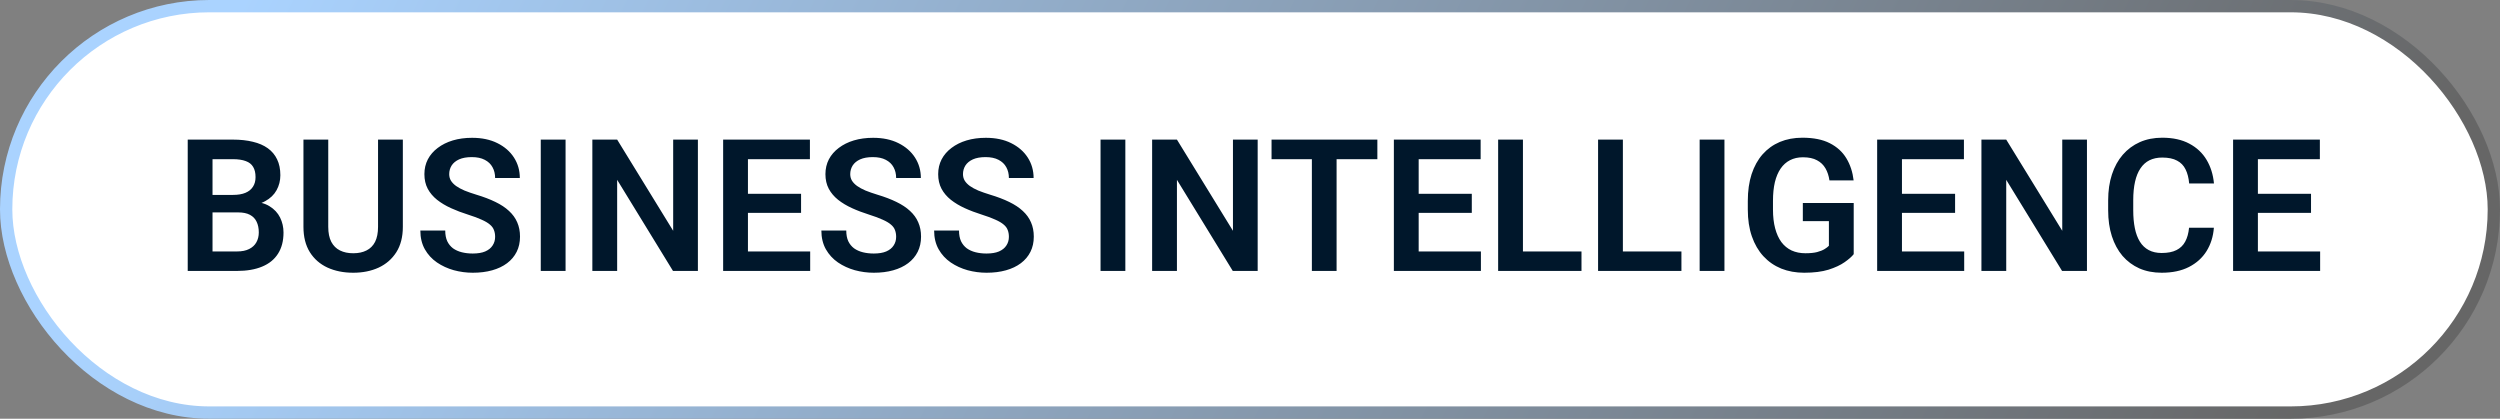 <svg width="203" height="34" viewBox="0 0 203 34" fill="none" xmlns="http://www.w3.org/2000/svg">
<rect x="0" y="0" width="203" height="34" fill="#808080" stroke="none"/>
<rect x="0.5" y="0.5" width="202" height="33" rx="16.5" fill="white"/>
<rect x="0.5" y="0.5" width="202" height="33" rx="16.5" stroke="url(#paint0_linear_65_1411)"/>
<path d="M19.33 17.247H16.605L16.59 15.826H18.927C19.327 15.826 19.662 15.77 19.93 15.657C20.199 15.545 20.401 15.381 20.538 15.166C20.68 14.952 20.75 14.69 20.75 14.383C20.75 14.041 20.685 13.763 20.553 13.548C20.426 13.333 20.226 13.177 19.952 13.079C19.679 12.977 19.332 12.925 18.912 12.925H17.257V22H15.243V11.336H18.912C19.518 11.336 20.057 11.395 20.531 11.512C21.009 11.624 21.415 11.8 21.747 12.039C22.079 12.278 22.33 12.579 22.501 12.94C22.677 13.301 22.765 13.731 22.765 14.229C22.765 14.668 22.662 15.074 22.457 15.445C22.257 15.811 21.947 16.109 21.527 16.338C21.112 16.568 20.584 16.7 19.945 16.734L19.33 17.247ZM19.242 22H16.012L16.854 20.418H19.242C19.642 20.418 19.972 20.352 20.23 20.22C20.494 20.088 20.689 19.908 20.816 19.678C20.948 19.444 21.014 19.175 21.014 18.873C21.014 18.541 20.956 18.252 20.838 18.008C20.726 17.764 20.545 17.576 20.296 17.444C20.052 17.312 19.73 17.247 19.33 17.247H17.235L17.25 15.826H19.916L20.377 16.375C20.992 16.38 21.493 16.502 21.878 16.741C22.269 16.98 22.557 17.288 22.743 17.664C22.928 18.04 23.021 18.445 23.021 18.88C23.021 19.564 22.872 20.137 22.574 20.601C22.281 21.065 21.852 21.414 21.285 21.648C20.724 21.883 20.043 22 19.242 22ZM30.697 11.336H32.711V18.419C32.711 19.234 32.535 19.92 32.184 20.477C31.832 21.028 31.354 21.446 30.748 21.729C30.143 22.007 29.454 22.146 28.683 22.146C27.901 22.146 27.206 22.007 26.595 21.729C25.985 21.446 25.506 21.028 25.16 20.477C24.813 19.92 24.64 19.234 24.64 18.419V11.336H26.654V18.419C26.654 18.916 26.737 19.324 26.903 19.642C27.069 19.954 27.303 20.186 27.606 20.337C27.909 20.489 28.268 20.564 28.683 20.564C29.102 20.564 29.461 20.489 29.759 20.337C30.062 20.186 30.294 19.954 30.455 19.642C30.616 19.324 30.697 18.916 30.697 18.419V11.336ZM40.204 19.231C40.204 19.026 40.172 18.843 40.108 18.682C40.05 18.516 39.94 18.367 39.779 18.235C39.623 18.099 39.4 17.967 39.112 17.84C38.829 17.708 38.463 17.571 38.014 17.43C37.516 17.273 37.052 17.098 36.622 16.902C36.192 16.707 35.814 16.48 35.487 16.221C35.165 15.962 34.913 15.665 34.732 15.328C34.552 14.986 34.461 14.59 34.461 14.141C34.461 13.702 34.554 13.301 34.74 12.94C34.93 12.579 35.199 12.269 35.545 12.01C35.892 11.746 36.3 11.543 36.769 11.402C37.242 11.26 37.765 11.19 38.336 11.19C39.127 11.19 39.81 11.334 40.387 11.622C40.968 11.91 41.417 12.3 41.734 12.793C42.052 13.287 42.21 13.841 42.21 14.456H40.204C40.204 14.124 40.133 13.831 39.991 13.577C39.855 13.323 39.645 13.123 39.361 12.977C39.083 12.83 38.731 12.757 38.307 12.757C37.897 12.757 37.555 12.818 37.281 12.94C37.013 13.062 36.81 13.228 36.673 13.438C36.541 13.648 36.476 13.882 36.476 14.141C36.476 14.336 36.522 14.512 36.615 14.668C36.708 14.82 36.847 14.964 37.032 15.101C37.218 15.232 37.447 15.357 37.721 15.474C37.999 15.586 38.321 15.699 38.688 15.811C39.273 15.987 39.786 16.182 40.226 16.397C40.67 16.612 41.039 16.856 41.331 17.129C41.629 17.403 41.852 17.71 41.998 18.052C42.149 18.394 42.225 18.782 42.225 19.217C42.225 19.676 42.135 20.086 41.954 20.447C41.773 20.809 41.515 21.116 41.178 21.37C40.841 21.624 40.435 21.817 39.962 21.949C39.493 22.081 38.968 22.146 38.387 22.146C37.87 22.146 37.357 22.078 36.849 21.941C36.346 21.8 35.89 21.59 35.48 21.311C35.069 21.028 34.742 20.672 34.498 20.242C34.254 19.808 34.132 19.3 34.132 18.719H36.153C36.153 19.056 36.207 19.344 36.315 19.583C36.427 19.817 36.583 20.01 36.783 20.162C36.988 20.308 37.227 20.416 37.501 20.484C37.774 20.552 38.07 20.586 38.387 20.586C38.797 20.586 39.134 20.53 39.398 20.418C39.666 20.301 39.867 20.14 39.998 19.935C40.135 19.73 40.204 19.495 40.204 19.231ZM45.924 11.336V22H43.91V11.336H45.924ZM56.669 11.336V22H54.647L50.113 14.602V22H48.099V11.336H50.113L54.662 18.741V11.336H56.669ZM65.787 20.418V22H60.118V20.418H65.787ZM60.733 11.336V22H58.719V11.336H60.733ZM65.047 15.738V17.283H60.118V15.738H65.047ZM65.765 11.336V12.925H60.118V11.336H65.765ZM72.767 19.231C72.767 19.026 72.735 18.843 72.672 18.682C72.613 18.516 72.503 18.367 72.342 18.235C72.186 18.099 71.964 17.967 71.676 17.84C71.393 17.708 71.026 17.571 70.577 17.43C70.079 17.273 69.615 17.098 69.186 16.902C68.756 16.707 68.377 16.48 68.05 16.221C67.728 15.962 67.477 15.665 67.296 15.328C67.115 14.986 67.025 14.59 67.025 14.141C67.025 13.702 67.118 13.301 67.303 12.94C67.494 12.579 67.762 12.269 68.109 12.01C68.456 11.746 68.863 11.543 69.332 11.402C69.806 11.26 70.328 11.19 70.899 11.19C71.69 11.19 72.374 11.334 72.95 11.622C73.531 11.91 73.981 12.3 74.298 12.793C74.615 13.287 74.774 13.841 74.774 14.456H72.767C72.767 14.124 72.696 13.831 72.555 13.577C72.418 13.323 72.208 13.123 71.925 12.977C71.647 12.83 71.295 12.757 70.87 12.757C70.46 12.757 70.118 12.818 69.845 12.94C69.576 13.062 69.374 13.228 69.237 13.438C69.105 13.648 69.039 13.882 69.039 14.141C69.039 14.336 69.085 14.512 69.178 14.668C69.271 14.82 69.41 14.964 69.596 15.101C69.781 15.232 70.011 15.357 70.284 15.474C70.562 15.586 70.885 15.699 71.251 15.811C71.837 15.987 72.35 16.182 72.789 16.397C73.233 16.612 73.602 16.856 73.895 17.129C74.193 17.403 74.415 17.71 74.561 18.052C74.713 18.394 74.789 18.782 74.789 19.217C74.789 19.676 74.698 20.086 74.518 20.447C74.337 20.809 74.078 21.116 73.741 21.37C73.404 21.624 72.999 21.817 72.525 21.949C72.057 22.081 71.532 22.146 70.951 22.146C70.433 22.146 69.92 22.078 69.413 21.941C68.91 21.8 68.453 21.59 68.043 21.311C67.633 21.028 67.306 20.672 67.061 20.242C66.817 19.808 66.695 19.3 66.695 18.719H68.717C68.717 19.056 68.77 19.344 68.878 19.583C68.99 19.817 69.147 20.01 69.347 20.162C69.552 20.308 69.791 20.416 70.064 20.484C70.338 20.552 70.633 20.586 70.951 20.586C71.361 20.586 71.698 20.53 71.961 20.418C72.23 20.301 72.43 20.14 72.562 19.935C72.699 19.73 72.767 19.495 72.767 19.231ZM81.922 19.231C81.922 19.026 81.891 18.843 81.827 18.682C81.769 18.516 81.659 18.367 81.498 18.235C81.341 18.099 81.119 17.967 80.831 17.84C80.548 17.708 80.182 17.571 79.732 17.43C79.234 17.273 78.77 17.098 78.341 16.902C77.911 16.707 77.533 16.48 77.206 16.221C76.883 15.962 76.632 15.665 76.451 15.328C76.27 14.986 76.18 14.59 76.18 14.141C76.18 13.702 76.273 13.301 76.459 12.94C76.649 12.579 76.918 12.269 77.264 12.01C77.611 11.746 78.019 11.543 78.487 11.402C78.961 11.26 79.483 11.19 80.055 11.19C80.846 11.19 81.529 11.334 82.106 11.622C82.686 11.91 83.136 12.3 83.453 12.793C83.77 13.287 83.929 13.841 83.929 14.456H81.922C81.922 14.124 81.852 13.831 81.71 13.577C81.573 13.323 81.363 13.123 81.08 12.977C80.802 12.83 80.45 12.757 80.025 12.757C79.615 12.757 79.273 12.818 79 12.94C78.731 13.062 78.529 13.228 78.392 13.438C78.26 13.648 78.194 13.882 78.194 14.141C78.194 14.336 78.241 14.512 78.334 14.668C78.426 14.82 78.565 14.964 78.751 15.101C78.936 15.232 79.166 15.357 79.439 15.474C79.718 15.586 80.04 15.699 80.406 15.811C80.992 15.987 81.505 16.182 81.944 16.397C82.389 16.612 82.757 16.856 83.05 17.129C83.348 17.403 83.57 17.71 83.717 18.052C83.868 18.394 83.944 18.782 83.944 19.217C83.944 19.676 83.853 20.086 83.673 20.447C83.492 20.809 83.233 21.116 82.897 21.37C82.56 21.624 82.154 21.817 81.681 21.949C81.212 22.081 80.687 22.146 80.106 22.146C79.588 22.146 79.076 22.078 78.568 21.941C78.065 21.8 77.608 21.59 77.198 21.311C76.788 21.028 76.461 20.672 76.217 20.242C75.973 19.808 75.851 19.3 75.851 18.719H77.872C77.872 19.056 77.926 19.344 78.033 19.583C78.145 19.817 78.302 20.01 78.502 20.162C78.707 20.308 78.946 20.416 79.22 20.484C79.493 20.552 79.789 20.586 80.106 20.586C80.516 20.586 80.853 20.53 81.117 20.418C81.385 20.301 81.585 20.14 81.717 19.935C81.854 19.73 81.922 19.495 81.922 19.231ZM91.378 11.336V22H89.364V11.336H91.378ZM102.123 11.336V22H100.101L95.567 14.602V22H93.553V11.336H95.567L100.116 18.741V11.336H102.123ZM108.531 11.336V22H106.524V11.336H108.531ZM111.842 11.336V12.925H103.25V11.336H111.842ZM120.25 20.418V22H114.581V20.418H120.25ZM115.196 11.336V22H113.182V11.336H115.196ZM119.51 15.738V17.283H114.581V15.738H119.51ZM120.228 11.336V12.925H114.581V11.336H120.228ZM128.417 20.418V22H123.055V20.418H128.417ZM123.663 11.336V22H121.649V11.336H123.663ZM136.532 20.418V22H131.17V20.418H136.532ZM131.778 11.336V22H129.764V11.336H131.778ZM140.025 11.336V22H138.011V11.336H140.025ZM150.521 16.485V20.638C150.365 20.838 150.118 21.055 149.781 21.29C149.449 21.524 149.015 21.727 148.478 21.898C147.94 22.064 147.281 22.146 146.5 22.146C145.821 22.146 145.201 22.034 144.64 21.81C144.078 21.58 143.595 21.246 143.189 20.806C142.784 20.367 142.472 19.83 142.252 19.195C142.032 18.56 141.922 17.835 141.922 17.02V16.316C141.922 15.501 142.025 14.776 142.23 14.141C142.44 13.506 142.738 12.969 143.124 12.53C143.514 12.09 143.98 11.756 144.522 11.526C145.069 11.297 145.68 11.182 146.354 11.182C147.257 11.182 147.999 11.331 148.58 11.629C149.166 11.927 149.615 12.337 149.928 12.859C150.24 13.377 150.436 13.973 150.514 14.646H148.551C148.497 14.275 148.39 13.951 148.229 13.672C148.067 13.389 147.838 13.169 147.54 13.013C147.247 12.852 146.866 12.771 146.397 12.771C146.002 12.771 145.653 12.85 145.35 13.006C145.047 13.162 144.793 13.389 144.588 13.687C144.383 13.985 144.227 14.354 144.12 14.793C144.017 15.232 143.966 15.735 143.966 16.302V17.02C143.966 17.591 144.024 18.099 144.142 18.543C144.259 18.982 144.427 19.354 144.647 19.656C144.872 19.954 145.147 20.181 145.475 20.337C145.807 20.489 146.183 20.564 146.603 20.564C146.983 20.564 147.298 20.533 147.547 20.469C147.801 20.401 148.004 20.32 148.155 20.227C148.307 20.135 148.424 20.044 148.507 19.956V17.957H146.39V16.485H150.521ZM159.493 20.418V22H153.824V20.418H159.493ZM154.439 11.336V22H152.425V11.336H154.439ZM158.753 15.738V17.283H153.824V15.738H158.753ZM159.471 11.336V12.925H153.824V11.336H159.471ZM169.461 11.336V22H167.44L162.906 14.602V22H160.892V11.336H162.906L167.455 18.741V11.336H169.461ZM177.752 18.492H179.767C179.713 19.205 179.515 19.837 179.173 20.389C178.832 20.936 178.355 21.365 177.745 21.678C177.135 21.99 176.395 22.146 175.526 22.146C174.857 22.146 174.254 22.029 173.717 21.795C173.185 21.556 172.728 21.216 172.347 20.777C171.971 20.332 171.683 19.8 171.483 19.18C171.283 18.555 171.183 17.855 171.183 17.078V16.265C171.183 15.489 171.285 14.788 171.49 14.163C171.695 13.538 171.988 13.006 172.369 12.566C172.755 12.122 173.216 11.78 173.753 11.541C174.295 11.302 174.901 11.182 175.57 11.182C176.439 11.182 177.174 11.343 177.774 11.665C178.375 11.983 178.841 12.42 179.173 12.977C179.505 13.533 179.706 14.173 179.774 14.896H177.76C177.721 14.446 177.623 14.065 177.467 13.753C177.315 13.44 177.086 13.204 176.778 13.043C176.476 12.877 176.073 12.793 175.57 12.793C175.179 12.793 174.835 12.867 174.537 13.013C174.244 13.16 174 13.379 173.805 13.672C173.609 13.96 173.463 14.322 173.365 14.756C173.268 15.186 173.219 15.684 173.219 16.25V17.078C173.219 17.62 173.263 18.106 173.351 18.536C173.438 18.965 173.575 19.329 173.761 19.627C173.946 19.925 174.186 20.152 174.479 20.308C174.771 20.464 175.121 20.543 175.526 20.543C176.019 20.543 176.419 20.464 176.727 20.308C177.04 20.152 177.276 19.922 177.438 19.62C177.604 19.317 177.708 18.941 177.752 18.492ZM188.395 20.418V22H182.726V20.418H188.395ZM183.341 11.336V22H181.327V11.336H183.341ZM187.655 15.738V17.283H182.726V15.738H187.655ZM188.373 11.336V12.925H182.726V11.336H188.373Z" fill="#00172B"/>
<defs>
<linearGradient id="paint0_linear_65_1411" x1="19.603" y1="-9.96434e-07" x2="167.799" y2="73.405" gradientUnits="userSpaceOnUse">
<stop stop-color="#AAD3FF"/>
<stop offset="1" stop-color="#666666"/>
</linearGradient>
</defs>
</svg>
